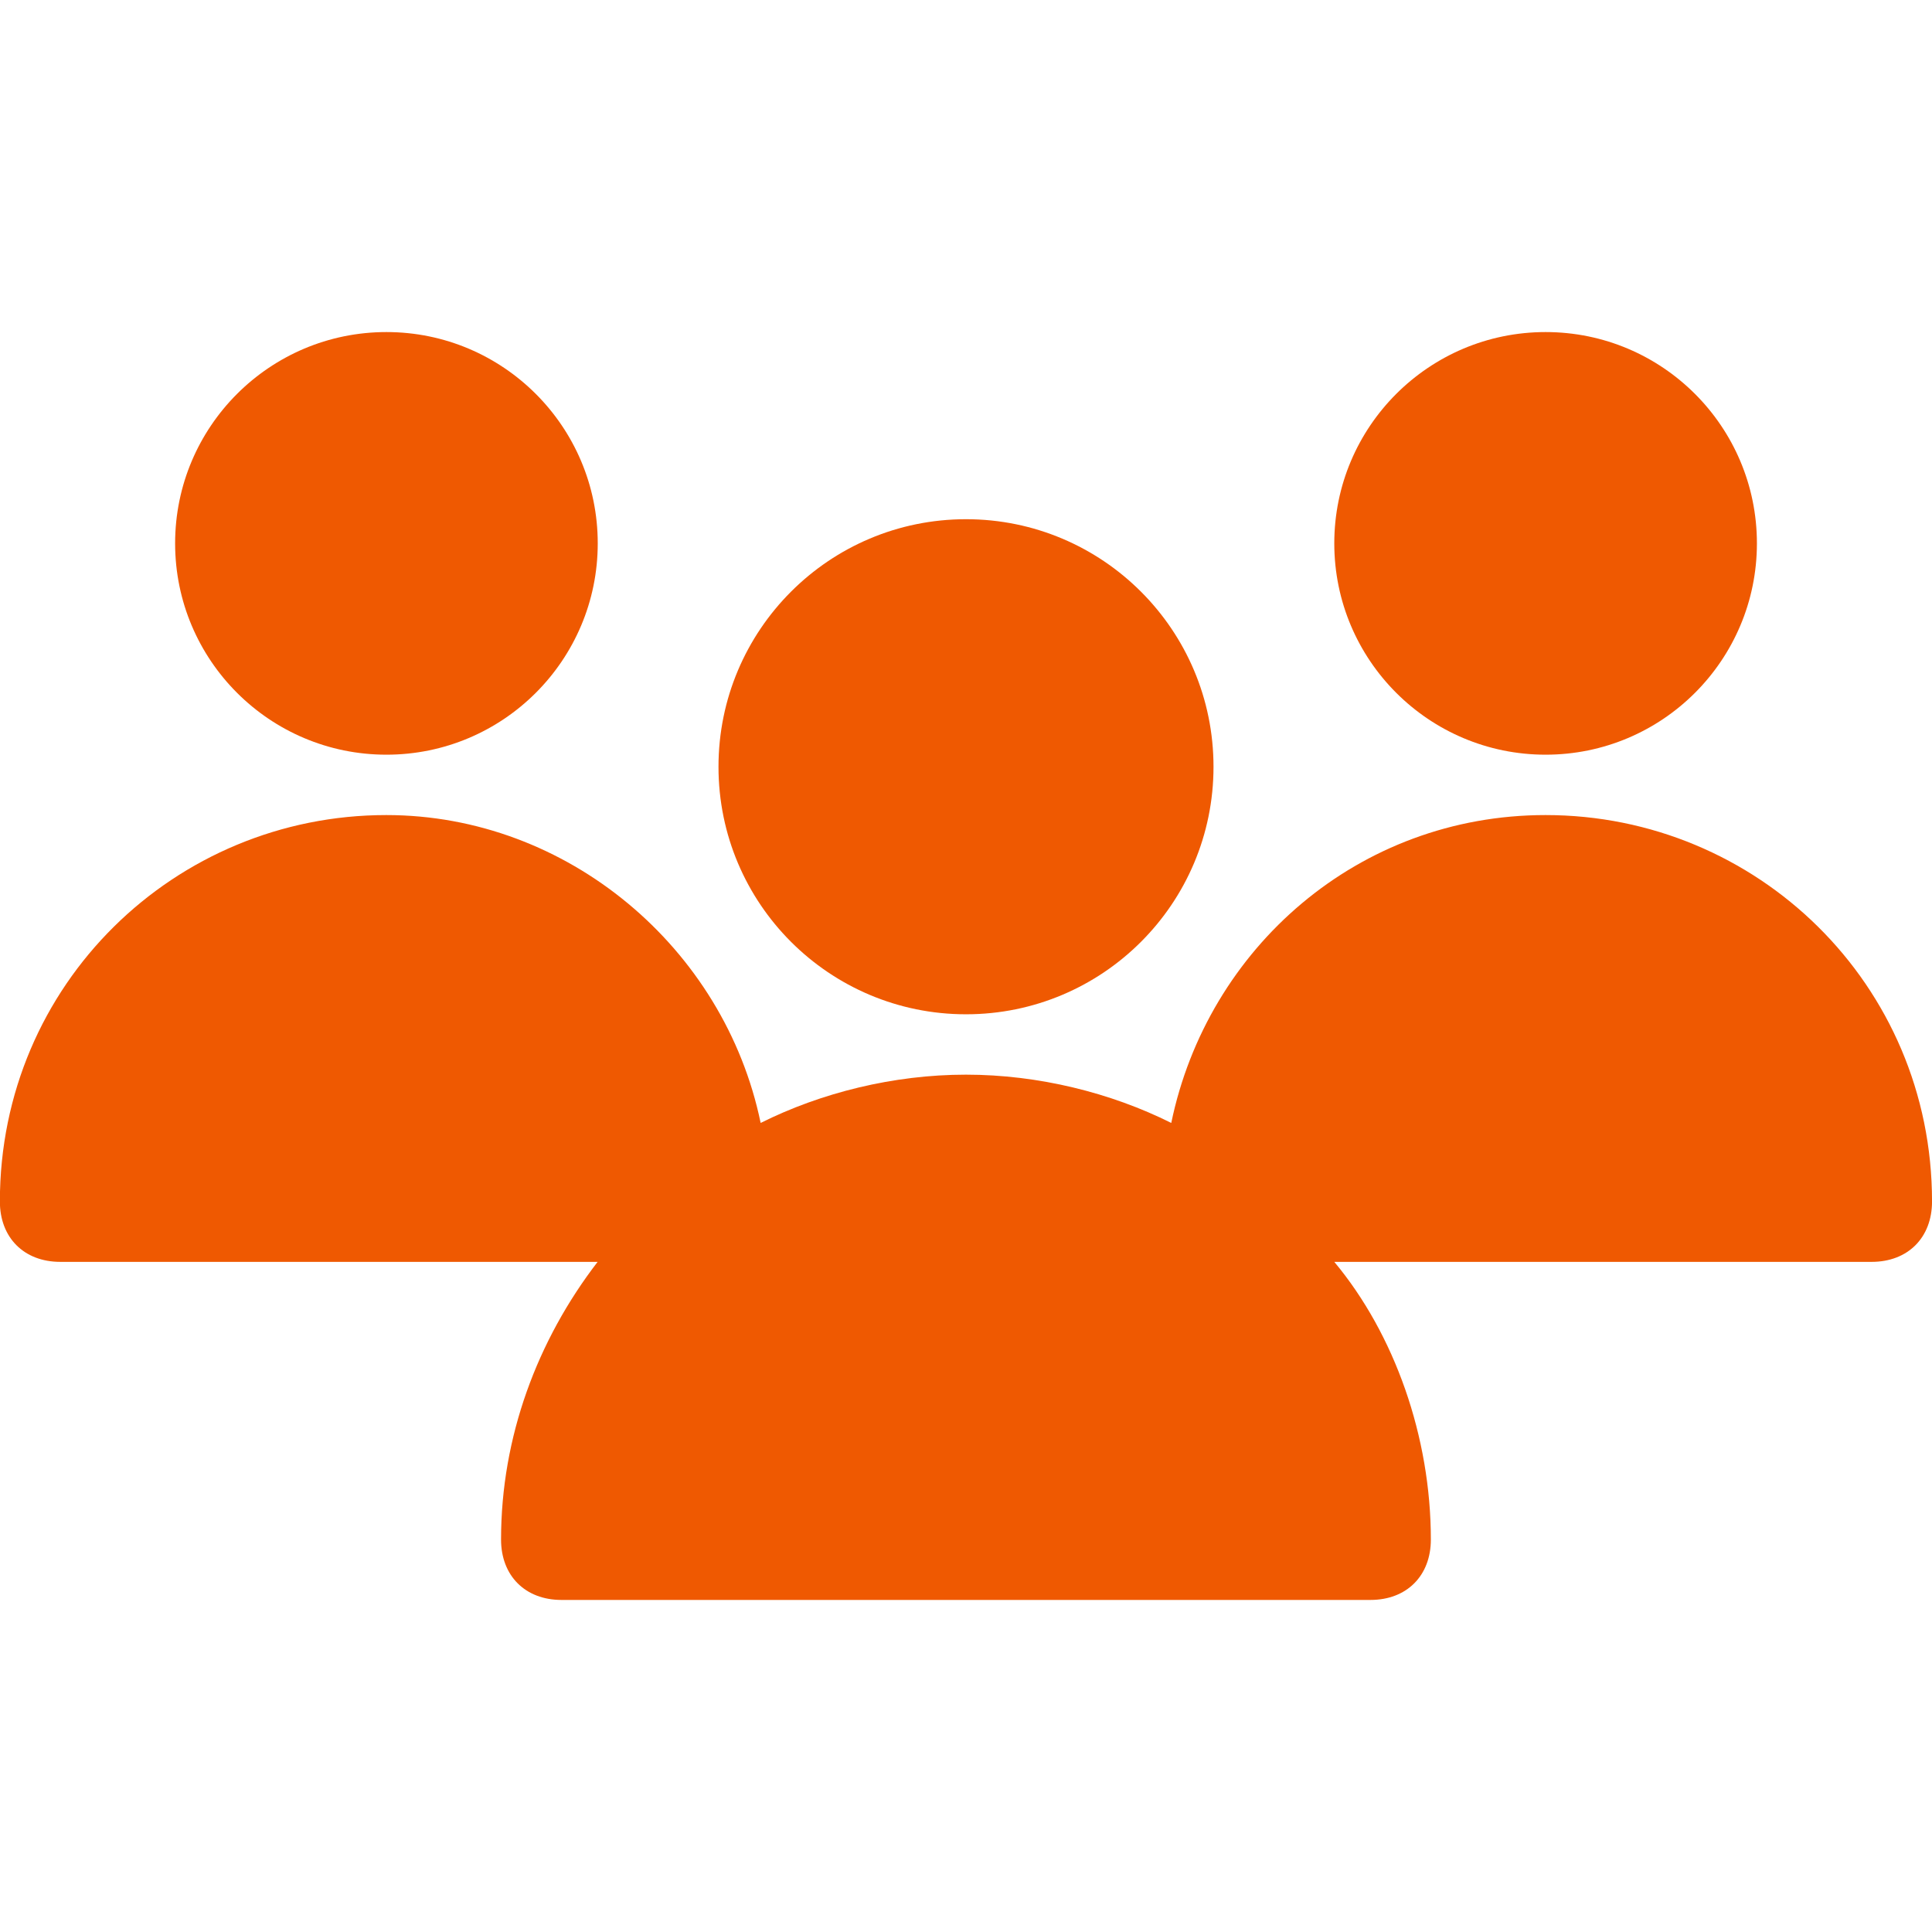 <?xml version="1.0" encoding="UTF-8"?>
<svg width="128pt" height="128pt" version="1.1" viewBox="0 0 128 128" xmlns="http://www.w3.org/2000/svg">
 <path d="m80.398 50.801c0 9.059-7.34 16.398-16.398 16.398s-16.398-7.34-16.398-16.398c0-9.059 7.34-16.402 16.398-16.402s16.398 7.344 16.398 16.402z" fill="#ef5901"/>
 <path d="m116.4 36c0 7.731-6.266 14-14 14-7.731 0-14-6.269-14-14s6.269-14 14-14c7.734 0 14 6.269 14 14z" fill="#ef5901"/>
 <path d="m102.4 54c-12.398 0-22.398 8.801-24.801 20.398-4-2-8.801-3.199-13.602-3.199-4.801 0-9.602 1.199-13.602 3.199-2.398-11.602-12.801-20.398-24.801-20.398-14 0-25.602 11.199-25.602 25.602 0 2.398 1.602 4 4 4h35.602c-4 5.199-6.398 11.602-6.398 18.398 0 2.398 1.602 4 4 4h53.602c2.398 0 4-1.602 4-4 0-6.801-2.398-13.602-6.398-18.398h35.602c2.398 0 4-1.602 4-4 0-14.402-11.602-25.602-25.602-25.602z" fill="#ef5901"/>
 <path d="m39.602 36c0 7.731-6.269 14-14 14-7.734 0-14-6.269-14-14s6.266-14 14-14c7.731 0 14 6.269 14 14z" fill="#ef5901"/>
</svg>
